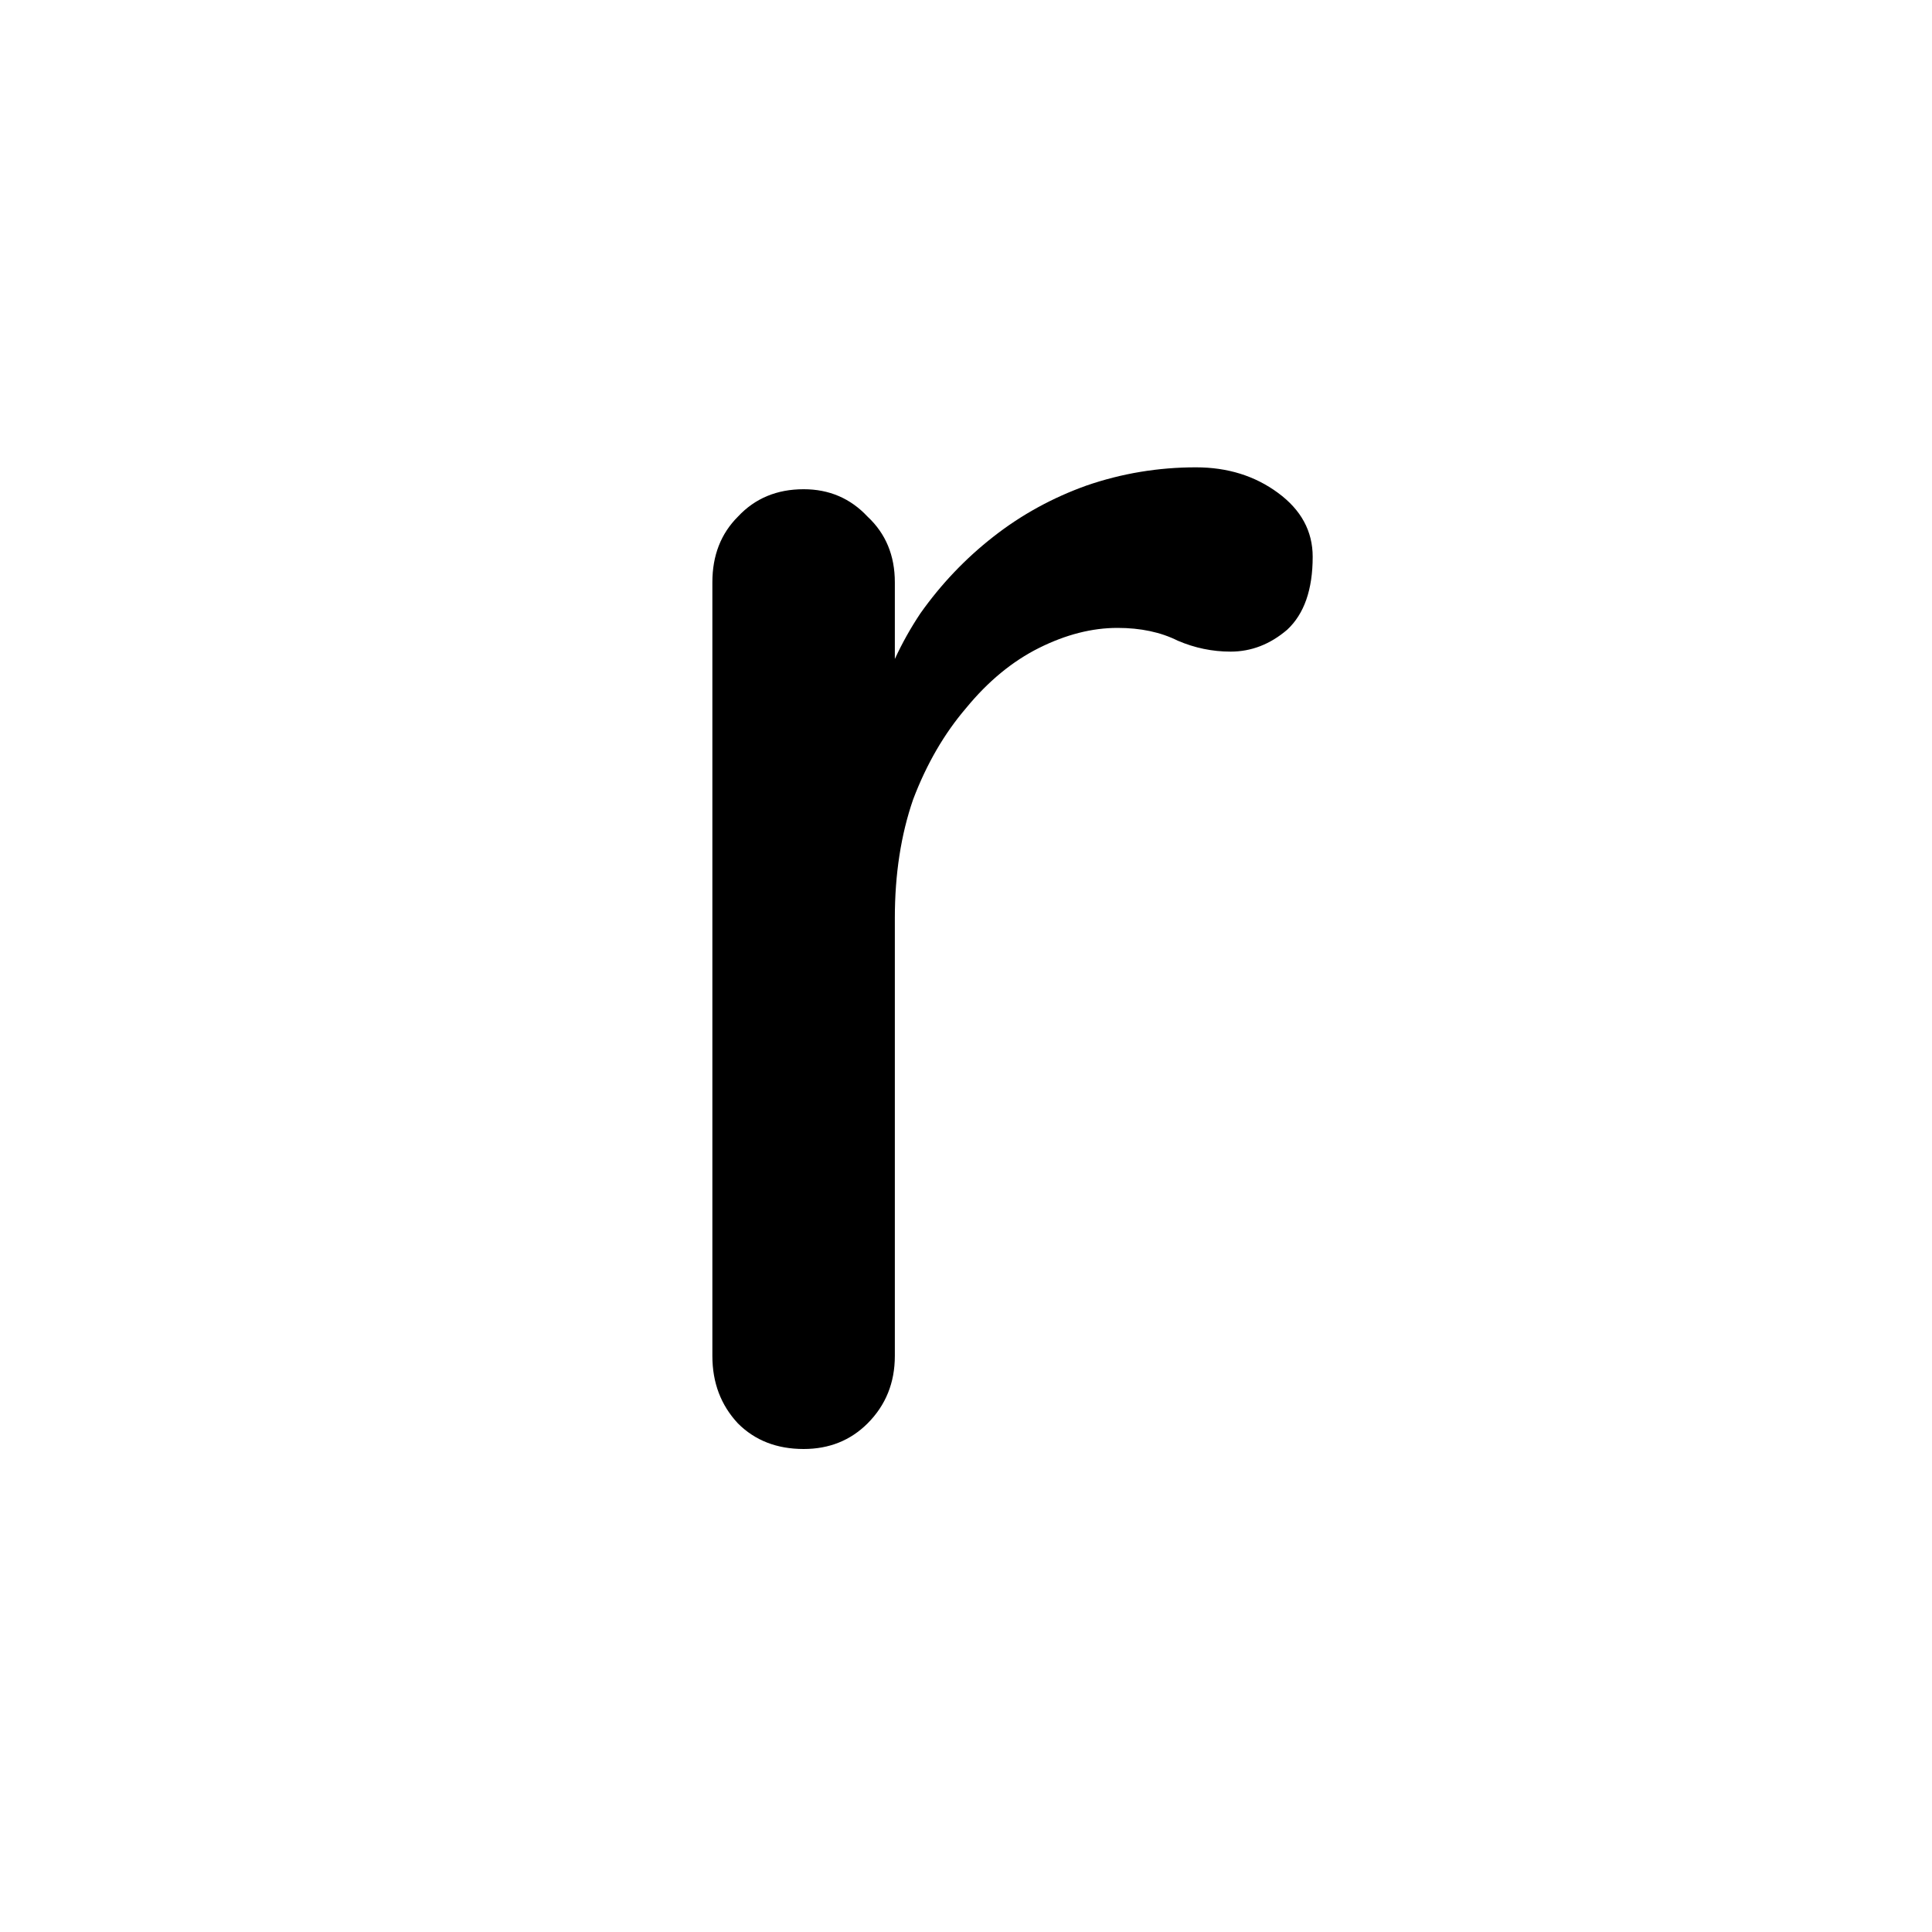<svg viewBox="0 0 36 36" fill="none" xmlns="http://www.w3.org/2000/svg">
<g clip-path="url(#clip0_2_72)">
<path d="M14.975 27C14.476 27 14.068 26.841 13.751 26.524C13.433 26.184 13.274 25.765 13.274 25.266V10.85C13.274 10.351 13.433 9.943 13.751 9.626C14.068 9.286 14.476 9.116 14.975 9.116C15.45 9.116 15.847 9.286 16.165 9.626C16.505 9.943 16.674 10.351 16.674 10.85V14.658L16.334 13.196C16.516 12.561 16.788 11.972 17.151 11.428C17.536 10.884 17.989 10.408 18.511 10C19.032 9.592 19.61 9.275 20.244 9.048C20.902 8.821 21.582 8.708 22.285 8.708C22.874 8.708 23.384 8.867 23.814 9.184C24.245 9.501 24.46 9.898 24.46 10.374C24.46 10.986 24.302 11.439 23.985 11.734C23.667 12.006 23.316 12.142 22.93 12.142C22.59 12.142 22.262 12.074 21.945 11.938C21.627 11.779 21.253 11.7 20.823 11.7C20.346 11.7 19.859 11.825 19.36 12.074C18.862 12.323 18.409 12.697 18 13.196C17.593 13.672 17.264 14.239 17.015 14.896C16.788 15.553 16.674 16.29 16.674 17.106V25.266C16.674 25.765 16.505 26.184 16.165 26.524C15.847 26.841 15.45 27 14.975 27Z" fill="black"/>
</g>
<defs>
<clipPath id="clip0_2_72">
<rect width="36" height="36" fill="white"/>
</clipPath>
</defs>
</svg>
